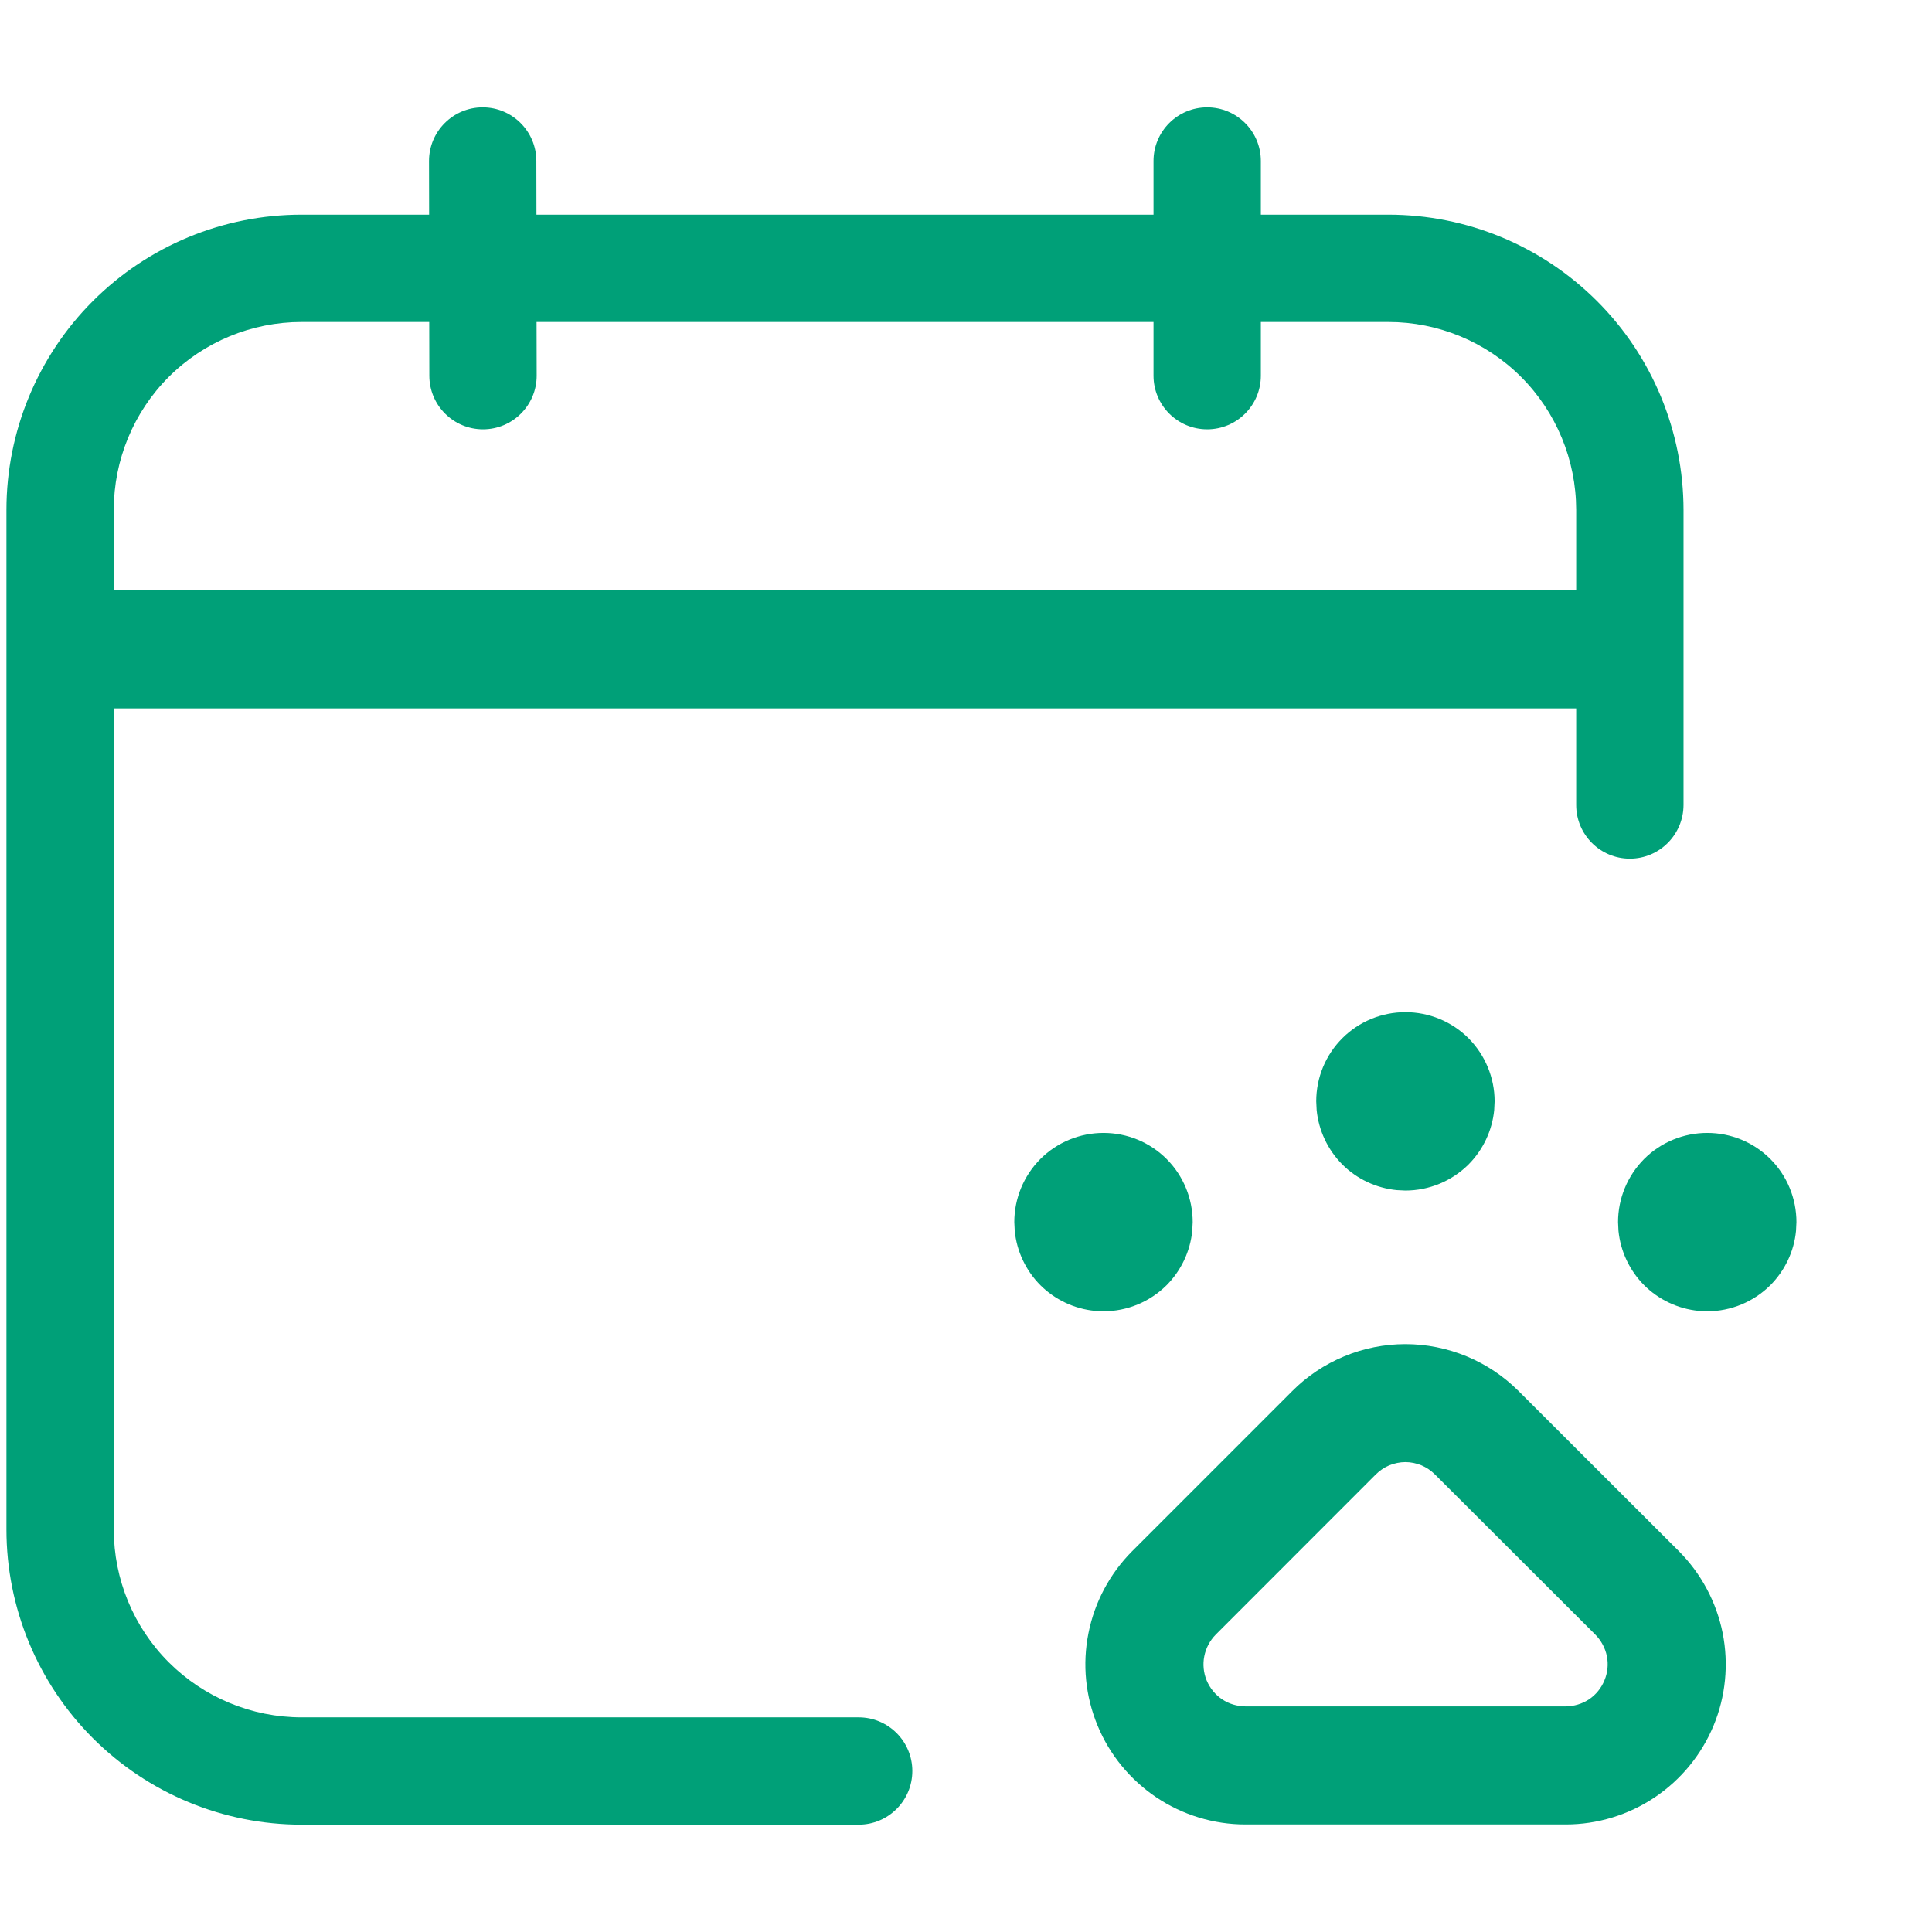 <svg width="18" height="18" viewBox="0 0 18 18" fill="none" xmlns="http://www.w3.org/2000/svg">
<path fill-rule="evenodd" clip-rule="evenodd" d="M11.247 1C11.523 1 11.747 1.224 11.747 1.5V2H12.935C13.664 2 14.363 2.289 14.879 2.805C15.395 3.32 15.684 4.021 15.685 4.75V7.5C15.684 7.776 15.461 8 15.185 8C14.909 8 14.685 7.776 14.685 7.5V6.6H1.06V14.25C1.06 14.714 1.244 15.159 1.572 15.487C1.9 15.815 2.346 16 2.81 16H8C8.276 16 8.5 16.224 8.5 16.5C8.5 16.776 8.276 17 8 17H2.81C2.08 17 1.381 16.71 0.865 16.194C0.35 15.679 0.06 14.979 0.06 14.25V4.75C0.06 4.021 0.35 3.32 0.865 2.805C1.381 2.289 2.08 2 2.81 2H3.998L3.997 1.5C3.997 1.224 4.221 1 4.497 1C4.773 1 4.997 1.224 4.997 1.5L4.998 2H10.747V1.5C10.747 1.224 10.971 1 11.247 1ZM2.81 3C2.346 3 1.9 3.184 1.572 3.512C1.244 3.84 1.06 4.286 1.06 4.75V5.5H14.685V4.75C14.684 4.286 14.5 3.84 14.172 3.512C13.844 3.184 13.399 3 12.935 3H11.747V3.5C11.747 3.776 11.523 4 11.247 4C10.971 4 10.747 3.776 10.747 3.5V3H4.999L5 3.5C5 3.776 4.776 4 4.5 4C4.224 4 4 3.776 4 3.5L3.999 3H2.81Z" fill="#00A078"/>
<path fill-rule="evenodd" clip-rule="evenodd" d="M13.094 12.523C13.29 12.523 13.484 12.562 13.665 12.637C13.846 12.712 14.01 12.822 14.148 12.96L15.642 14.452C15.85 14.661 15.992 14.927 16.05 15.216C16.107 15.505 16.078 15.805 15.965 16.077C15.852 16.349 15.661 16.582 15.416 16.746C15.171 16.91 14.883 16.998 14.588 16.998H11.602C11.308 16.998 11.019 16.91 10.774 16.746C10.53 16.582 10.338 16.349 10.226 16.077C10.113 15.805 10.083 15.505 10.141 15.216C10.198 14.927 10.34 14.661 10.548 14.452L12.039 12.961C12.177 12.822 12.342 12.712 12.523 12.637C12.703 12.562 12.898 12.523 13.094 12.523ZM13.094 13.622C13.043 13.622 12.992 13.633 12.944 13.652C12.897 13.672 12.854 13.701 12.818 13.737L11.326 15.23C11.272 15.285 11.235 15.355 11.22 15.431C11.205 15.506 11.213 15.585 11.242 15.656C11.272 15.727 11.322 15.789 11.386 15.832C11.45 15.875 11.526 15.897 11.604 15.898H14.587C14.664 15.897 14.74 15.875 14.805 15.832C14.869 15.789 14.919 15.727 14.948 15.656C14.978 15.585 14.986 15.506 14.971 15.431C14.956 15.355 14.918 15.285 14.864 15.23L13.369 13.737C13.333 13.701 13.29 13.672 13.243 13.652C13.196 13.633 13.145 13.622 13.094 13.622Z" fill="#00A078"/>
<path d="M10.281 10.555C10.502 10.555 10.713 10.642 10.869 10.798C11.025 10.954 11.112 11.166 11.112 11.386L11.108 11.468C11.089 11.658 11.005 11.837 10.869 11.974C10.713 12.129 10.502 12.217 10.281 12.217L10.199 12.213C10.009 12.194 9.83 12.11 9.693 11.974C9.557 11.837 9.473 11.658 9.454 11.468L9.45 11.386C9.45 11.165 9.538 10.954 9.693 10.798C9.849 10.642 10.061 10.555 10.281 10.555Z" fill="#00A078"/>
<path d="M15.906 10.555C16.127 10.555 16.338 10.642 16.494 10.798C16.65 10.954 16.737 11.166 16.737 11.386L16.733 11.468C16.715 11.658 16.63 11.837 16.494 11.974C16.338 12.129 16.127 12.217 15.906 12.217L15.824 12.213C15.634 12.194 15.455 12.11 15.318 11.974C15.182 11.837 15.098 11.658 15.079 11.468L15.075 11.386C15.075 11.165 15.163 10.954 15.318 10.798C15.474 10.642 15.686 10.555 15.906 10.555Z" fill="#00A078"/>
<path d="M13.094 9.43C13.314 9.43 13.526 9.517 13.682 9.673C13.837 9.829 13.925 10.041 13.925 10.261L13.921 10.343C13.902 10.533 13.818 10.712 13.682 10.849C13.526 11.004 13.314 11.092 13.094 11.092L13.012 11.088C12.822 11.069 12.642 10.985 12.506 10.849C12.37 10.712 12.286 10.533 12.267 10.343L12.263 10.261C12.263 10.04 12.35 9.829 12.506 9.673C12.662 9.517 12.873 9.43 13.094 9.43Z" fill="#00A078"/>
</svg>
